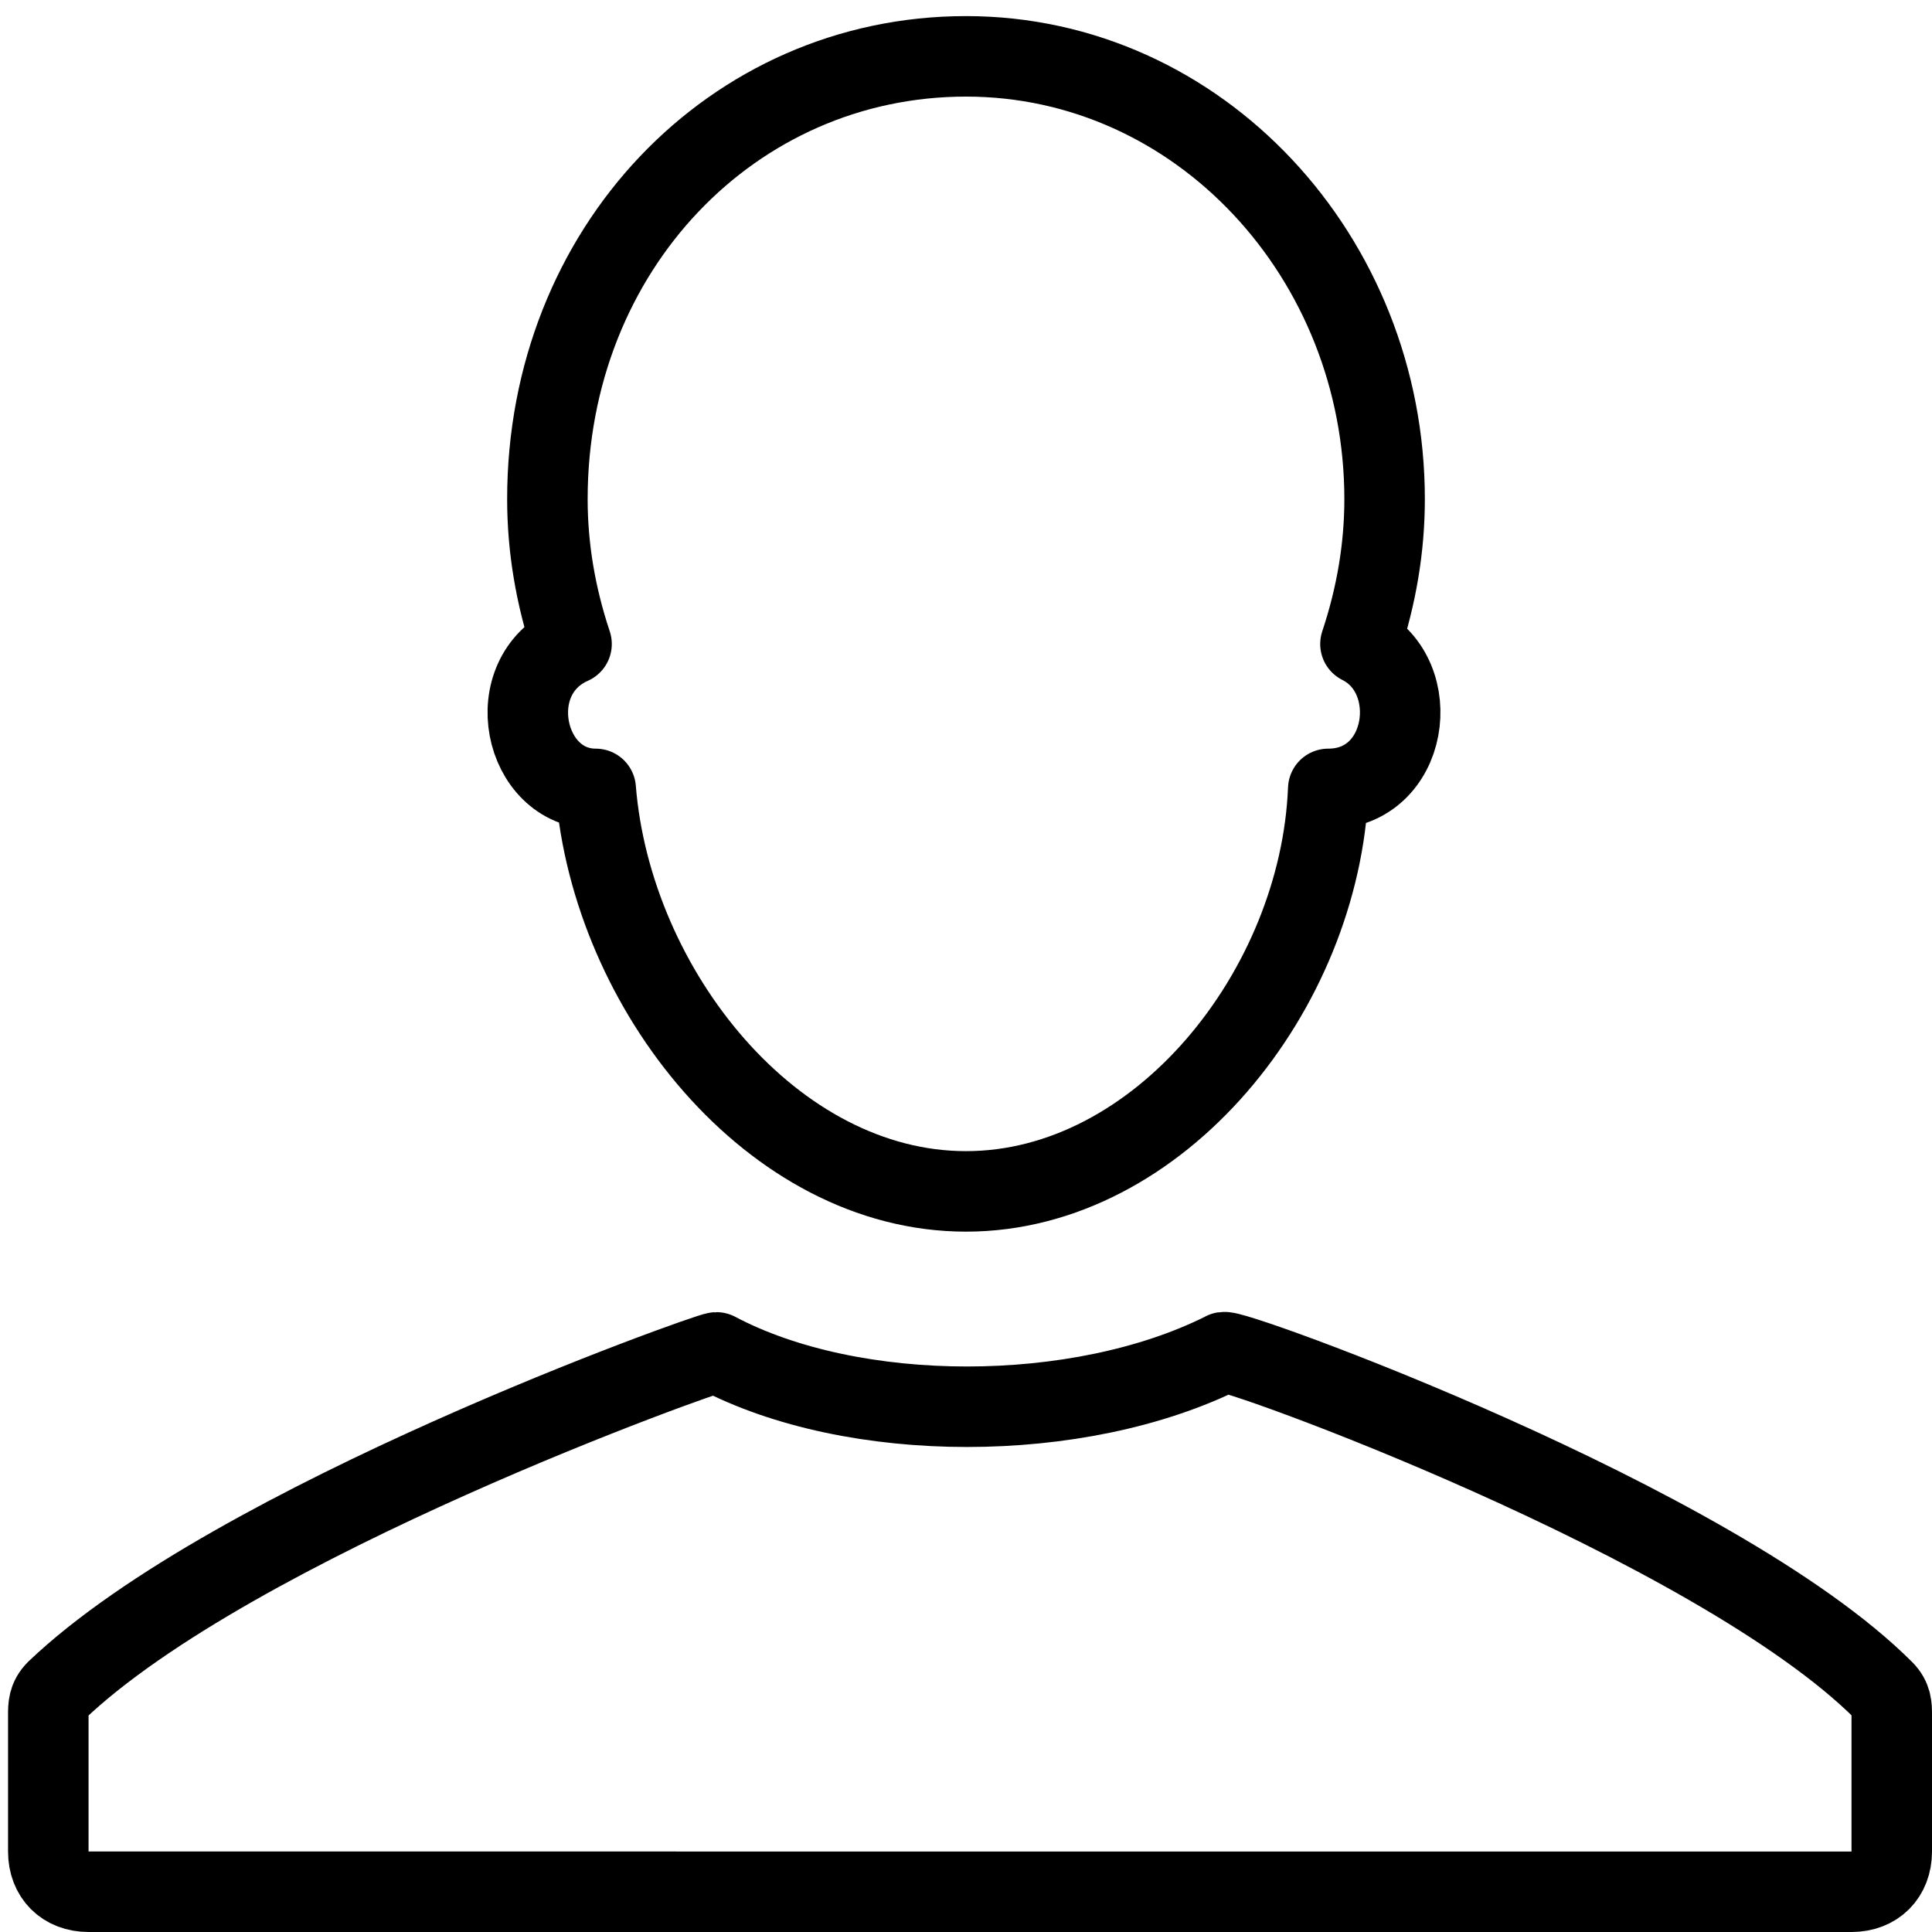 <?xml version="1.0" encoding="utf-8"?>
<!-- Generator: Adobe Illustrator 19.2.0, SVG Export Plug-In . SVG Version: 6.00 Build 0)  -->
<svg version="1.1" id="Layer_1" xmlns="http://www.w3.org/2000/svg" xmlns:xlink="http://www.w3.org/1999/xlink" x="0px" y="0px"
	 width="24px" height="24px" viewBox="0 0 24 24" style="enable-background:new 0 0 24 24;" xml:space="preserve">
<style type="text/css">
	.st0{fill:none;stroke:#000000;stroke-linecap:round;stroke-linejoin:round;stroke-miterlimit:10;}
</style>
<g>
	<path class="st0" d="M7.4,9.8C7.4,9.8,7.4,9.8,7.4,9.8c0.2,2.5,2.2,5,4.6,5c2.4,0,4.4-2.5,4.5-5c0,0,0,0,0,0c1,0,1.2-1.4,0.4-1.8
		c0.2-0.6,0.3-1.2,0.3-1.8c0-3-2.3-5.5-5.2-5.5S6.8,3.1,6.8,6.2c0,0.6,0.1,1.2,0.3,1.8C6.2,8.4,6.5,9.8,7.4,9.8z"/>
	<path class="st0" d="M23.4,21c-2.1-2.1-8.2-4.3-8.2-4.2c-1.8,0.9-4.6,0.9-6.3,0c-0.1,0-6,2.1-8.2,4.2c-0.1,0.1-0.1,0.2-0.1,0.3v1.7
		c0,0.3,0.2,0.5,0.5,0.5H23c0.3,0,0.5-0.2,0.5-0.5v-1.7C23.5,21.2,23.5,21.1,23.4,21z"/>
</g>
</svg>
